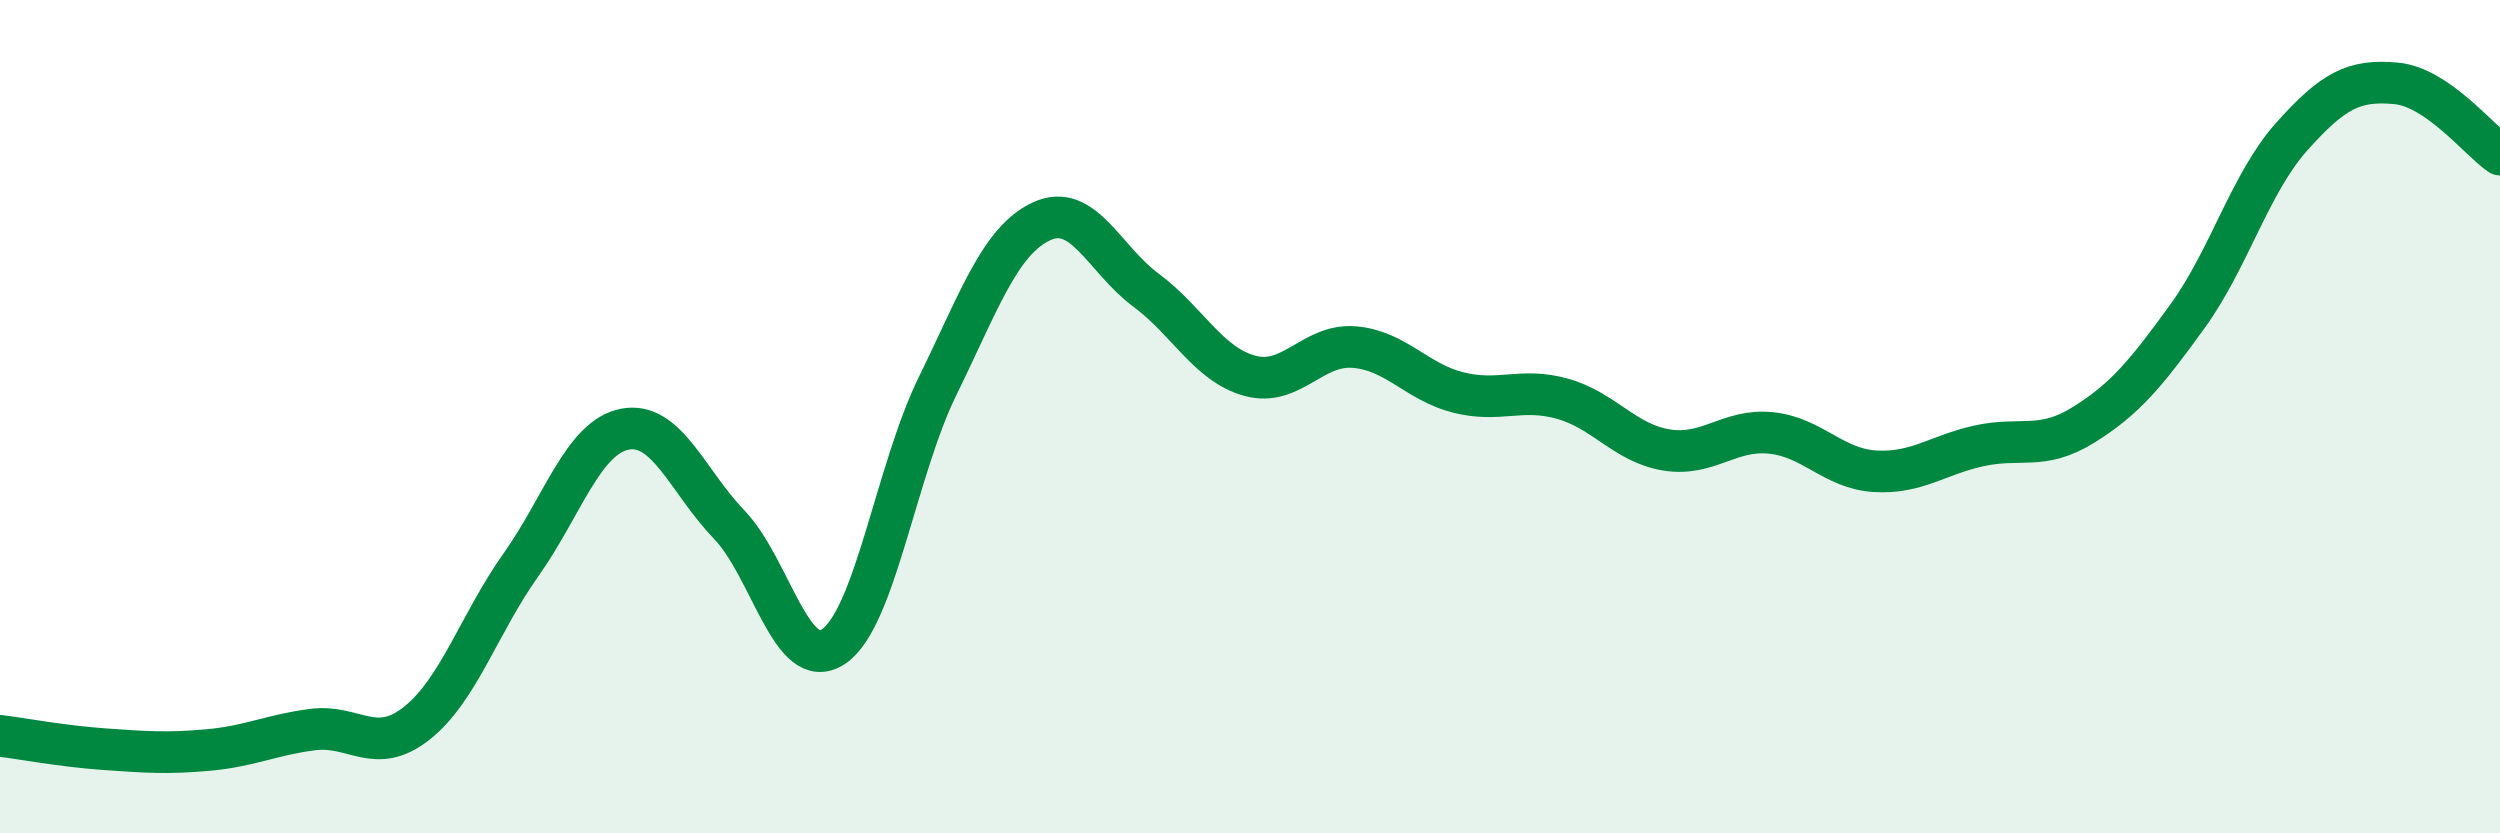 
    <svg width="60" height="20" viewBox="0 0 60 20" xmlns="http://www.w3.org/2000/svg">
      <path
        d="M 0,17.66 C 0.5,17.72 1.5,17.91 2.5,17.98 C 3.5,18.05 4,18.09 5,18 C 6,17.91 6.5,17.64 7.5,17.51 C 8.5,17.38 9,18.15 10,17.36 C 11,16.57 11.5,14.97 12.5,13.56 C 13.5,12.15 14,10.49 15,10.3 C 16,10.11 16.5,11.55 17.5,12.59 C 18.5,13.63 19,16.18 20,15.52 C 21,14.86 21.5,11.31 22.5,9.27 C 23.5,7.23 24,5.77 25,5.31 C 26,4.85 26.5,6.22 27.5,6.96 C 28.5,7.7 29,8.75 30,9.02 C 31,9.29 31.5,8.25 32.5,8.33 C 33.5,8.41 34,9.17 35,9.42 C 36,9.67 36.5,9.29 37.5,9.57 C 38.5,9.85 39,10.64 40,10.8 C 41,10.96 41.5,10.29 42.5,10.39 C 43.5,10.49 44,11.25 45,11.31 C 46,11.37 46.5,10.92 47.5,10.7 C 48.5,10.48 49,10.82 50,10.2 C 51,9.58 51.5,8.97 52.5,7.59 C 53.5,6.21 54,4.4 55,3.28 C 56,2.16 56.5,1.91 57.5,2 C 58.5,2.09 59.5,3.37 60,3.71L60 20L0 20Z"
        fill="#008740"
        opacity="0.1"
        stroke-linecap="round"
        stroke-linejoin="round"
      />
      <path
        d="M 0,17.66 C 0.5,17.72 1.5,17.91 2.5,17.98 C 3.5,18.05 4,18.09 5,18 C 6,17.91 6.5,17.64 7.5,17.51 C 8.5,17.38 9,18.15 10,17.36 C 11,16.57 11.5,14.97 12.5,13.56 C 13.5,12.15 14,10.49 15,10.3 C 16,10.11 16.5,11.55 17.5,12.59 C 18.5,13.63 19,16.18 20,15.52 C 21,14.86 21.5,11.31 22.5,9.27 C 23.5,7.23 24,5.77 25,5.31 C 26,4.85 26.5,6.22 27.5,6.96 C 28.5,7.7 29,8.75 30,9.02 C 31,9.29 31.5,8.25 32.5,8.33 C 33.5,8.41 34,9.17 35,9.42 C 36,9.67 36.5,9.29 37.5,9.57 C 38.5,9.85 39,10.64 40,10.8 C 41,10.96 41.5,10.29 42.5,10.39 C 43.5,10.49 44,11.25 45,11.31 C 46,11.37 46.5,10.92 47.5,10.7 C 48.5,10.48 49,10.82 50,10.2 C 51,9.58 51.5,8.97 52.5,7.59 C 53.5,6.21 54,4.4 55,3.28 C 56,2.16 56.5,1.91 57.5,2 C 58.5,2.09 59.5,3.37 60,3.71"
        stroke="#008740"
        stroke-width="1"
        fill="none"
        stroke-linecap="round"
        stroke-linejoin="round"
      />
    </svg>
  